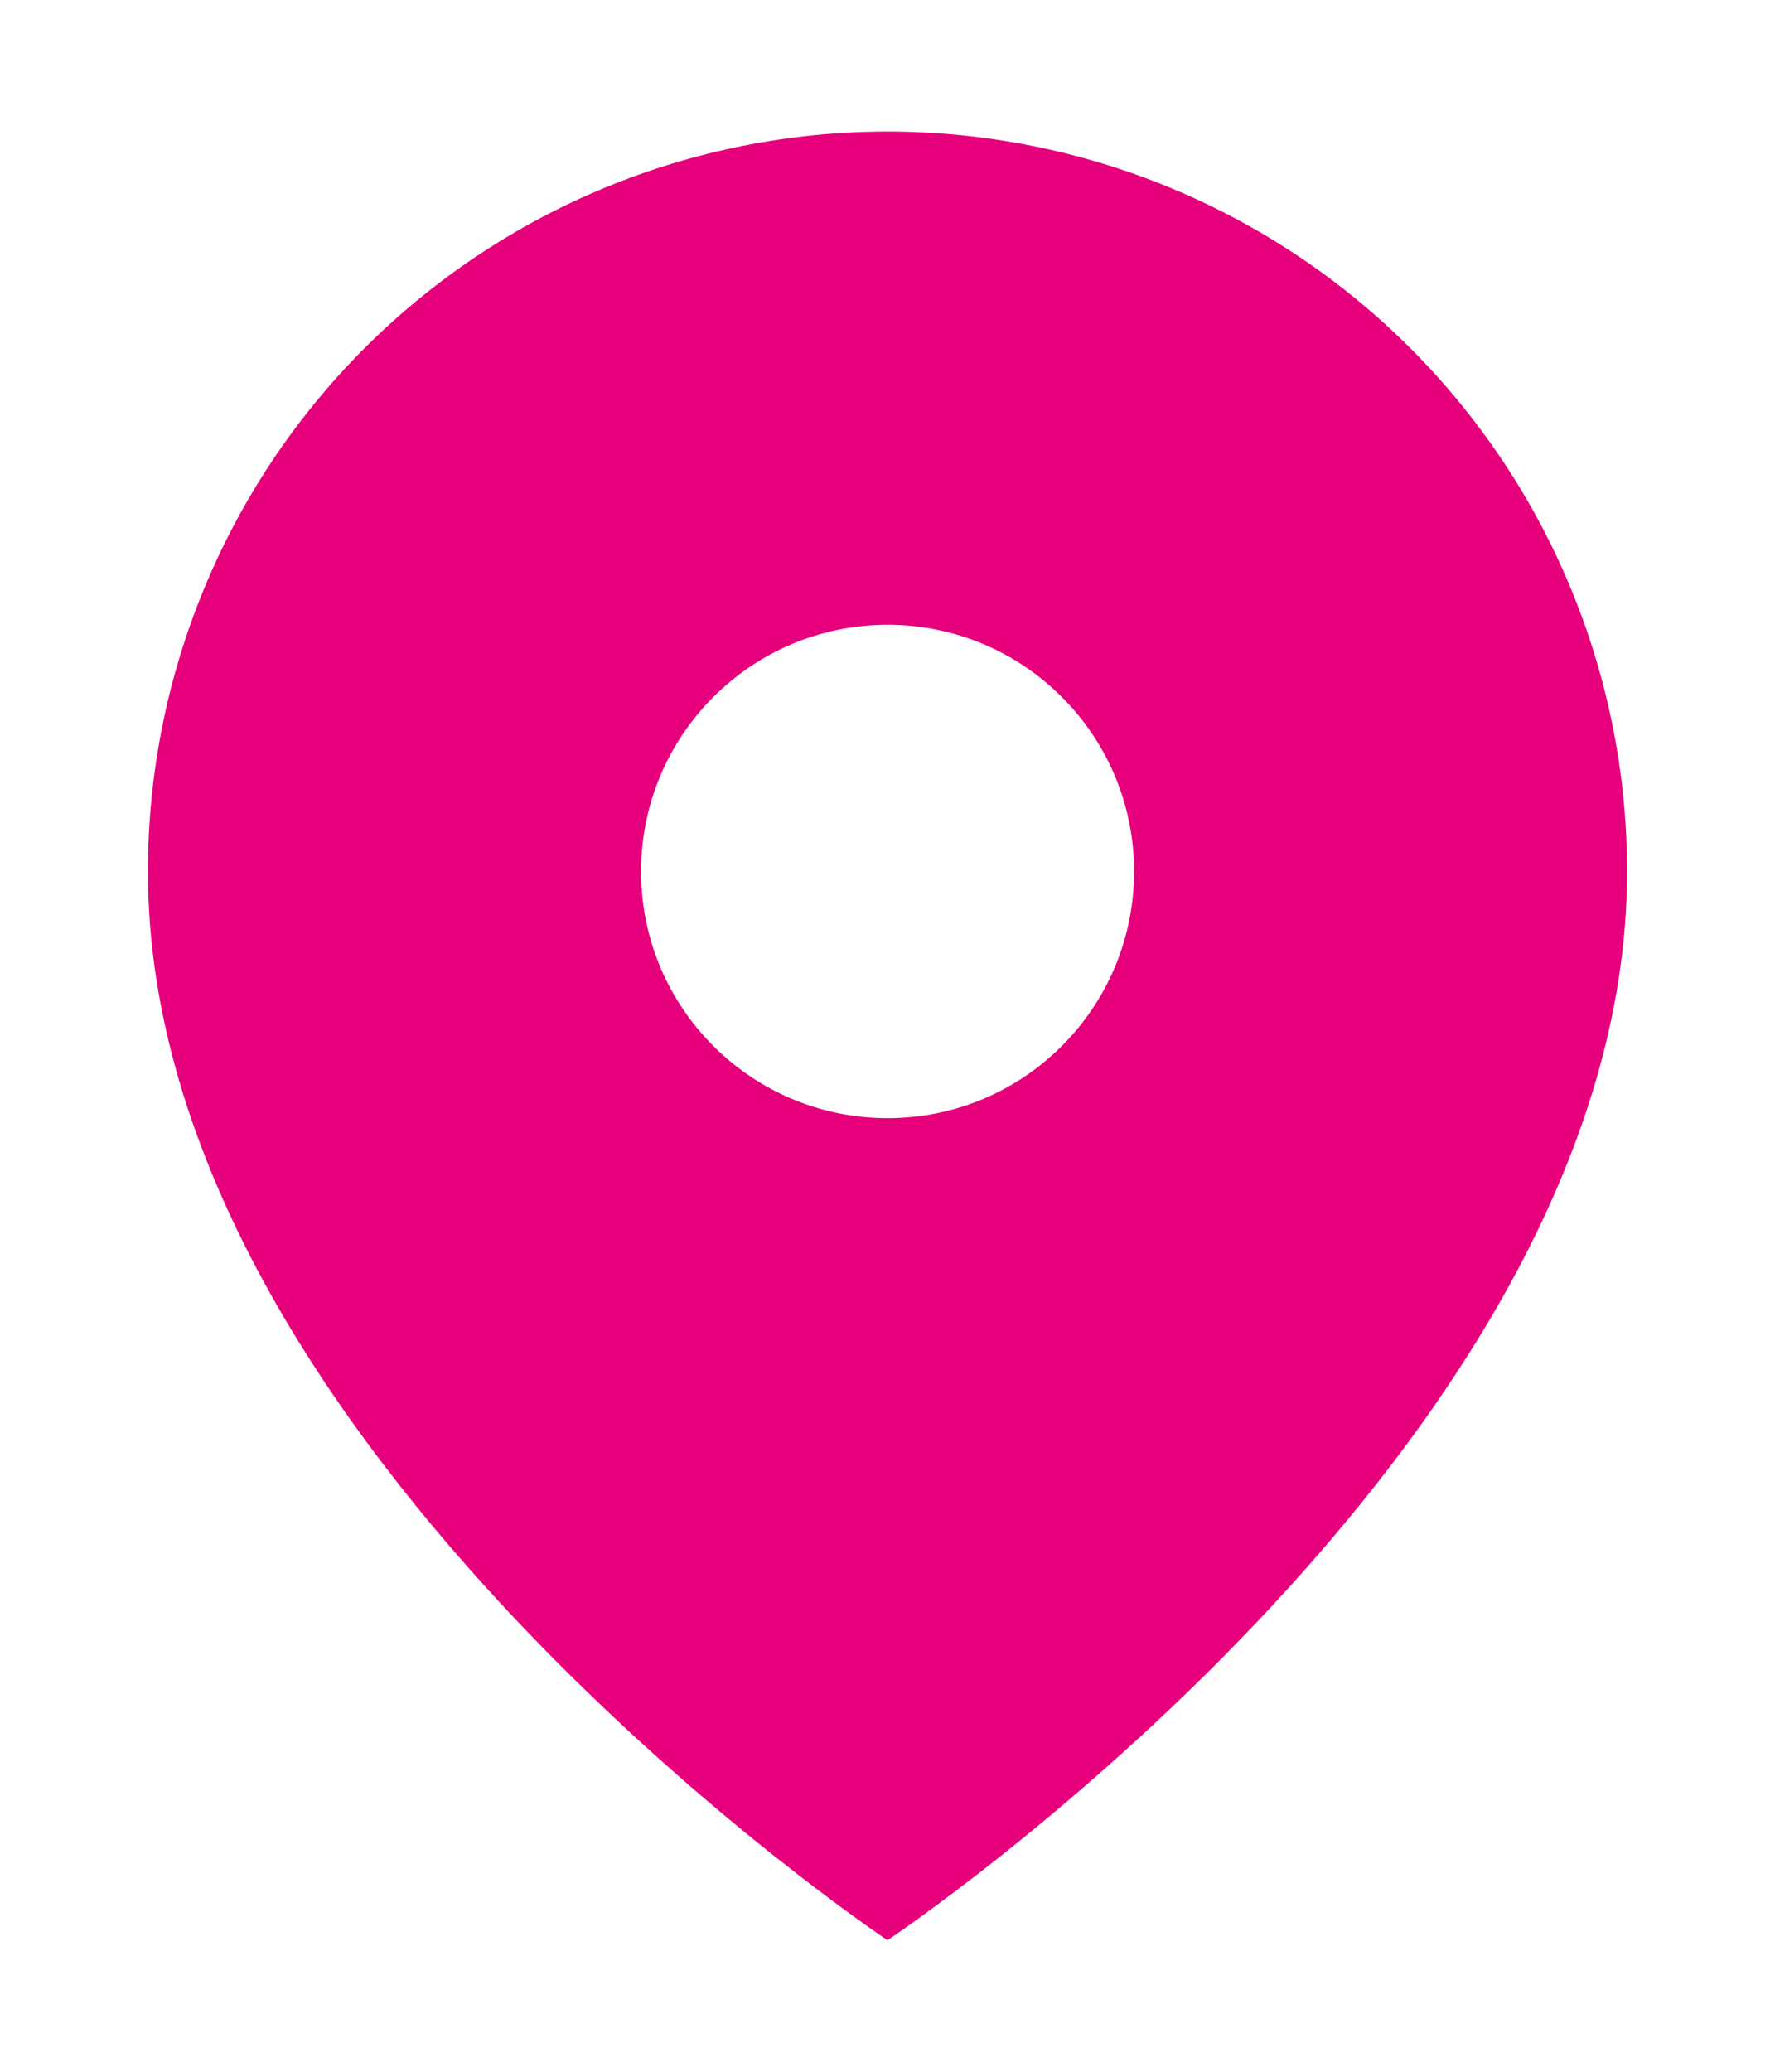 <?xml version="1.0" encoding="UTF-8"?> <svg xmlns="http://www.w3.org/2000/svg" width="12" height="14" viewBox="0 0 12 14" fill="none"><path fill-rule="evenodd" clip-rule="evenodd" d="M6 13.111C6 13.111 11 9.778 11 5.889C11 4.563 10.473 3.291 9.535 2.353C8.598 1.416 7.326 0.889 6 0.889C4.674 0.889 3.402 1.416 2.464 2.353C1.527 3.291 1 4.563 1 5.889C1 9.778 6 13.111 6 13.111ZM7.667 5.889C7.667 6.81 6.921 7.556 6.001 7.556C5.08 7.556 4.334 6.81 4.334 5.889C4.334 4.969 5.08 4.222 6.001 4.222C6.921 4.222 7.667 4.969 7.667 5.889Z" fill="#E7007C"></path></svg> 